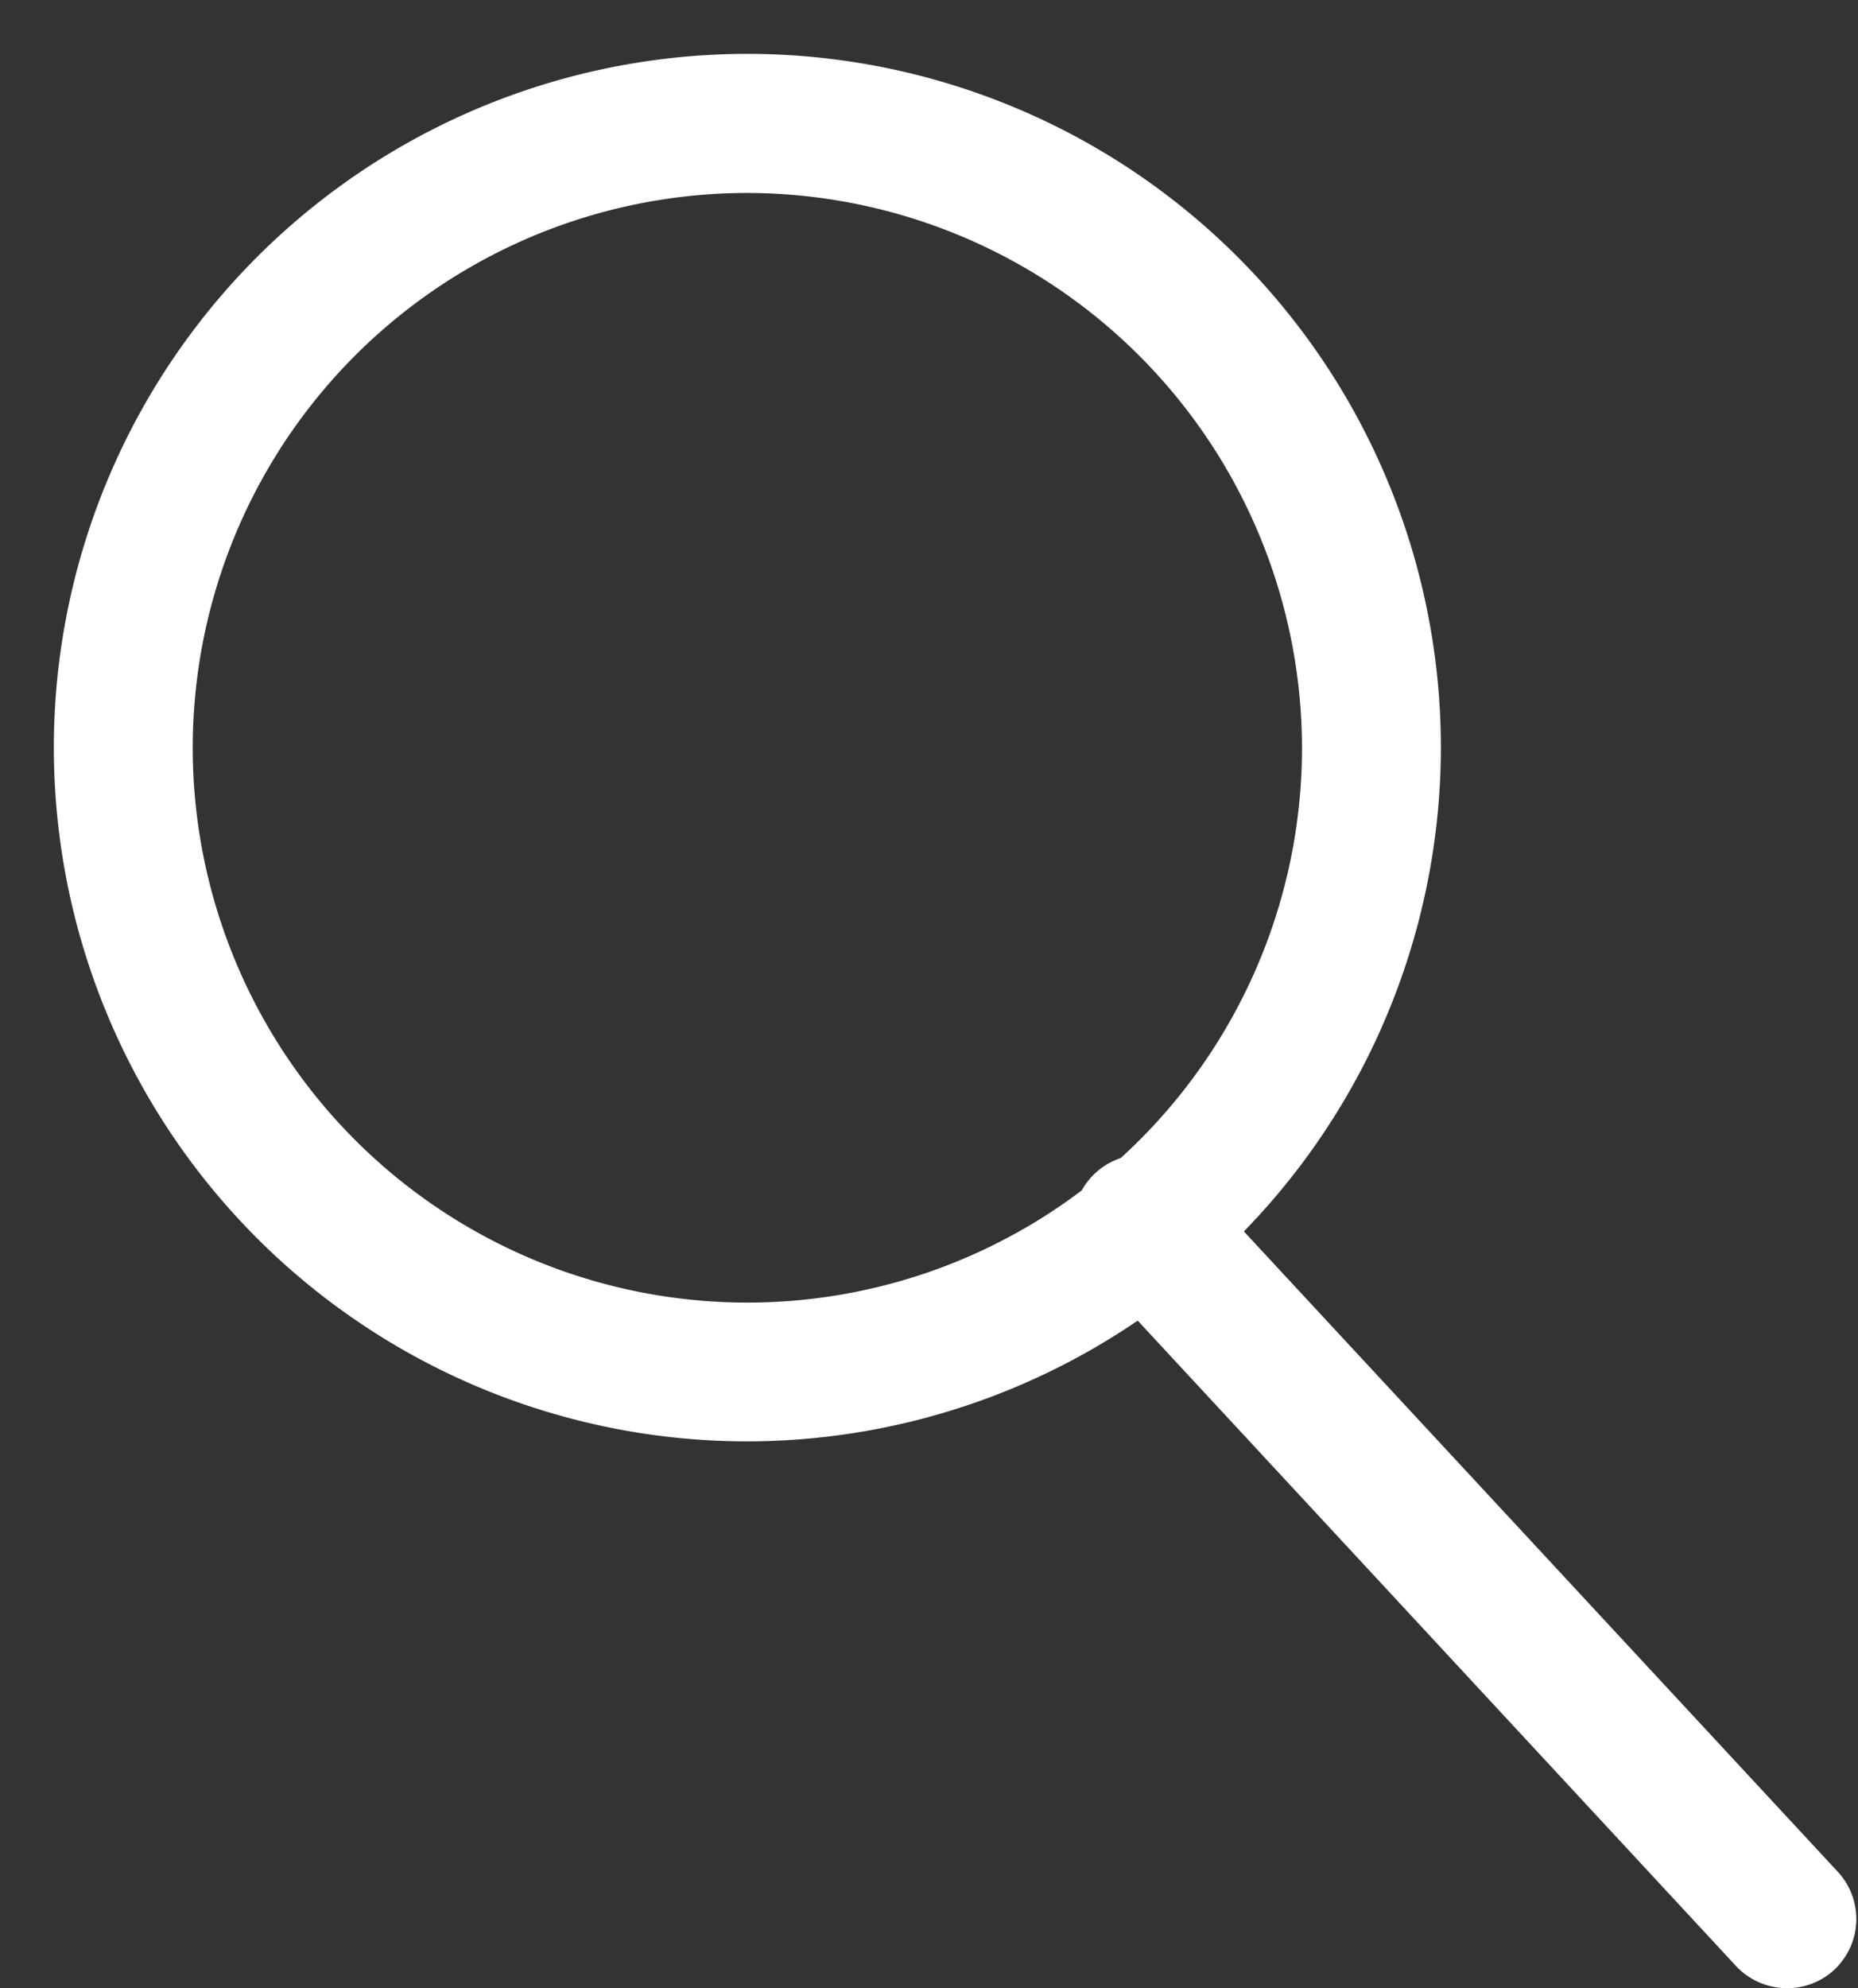 <?xml version="1.0" encoding="UTF-8" standalone="no"?><svg xmlns="http://www.w3.org/2000/svg" xmlns:xlink="http://www.w3.org/1999/xlink" fill="#000000" height="128.8" preserveAspectRatio="xMidYMid meet" version="1" viewBox="-3.5 -3.5 120.4 128.8" width="120.4" zoomAndPan="magnify"><rect x="-3.5" y="-3.5" width="120.4" height="128.8" fill="#333333" stroke="none"/><g data-name="Layer 2"><g data-name="Layer 1" fill="#ffffff" id="change1_1"><path d="M44.94,89.87A44.94,44.94,0,1,1,89.87,44.94,45,45,0,0,1,44.94,89.87ZM44.94,9A35.94,35.94,0,1,0,80.87,44.94,36,36,0,0,0,44.94,9Z"/><path d="M112.29,125.29a4.51,4.51,0,0,1-3.3-1.44L67.48,79.09A4.5,4.5,0,1,1,74.07,73l41.52,44.75a4.5,4.5,0,0,1-.24,6.36A4.45,4.45,0,0,1,112.29,125.29Z"/></g></g></svg>